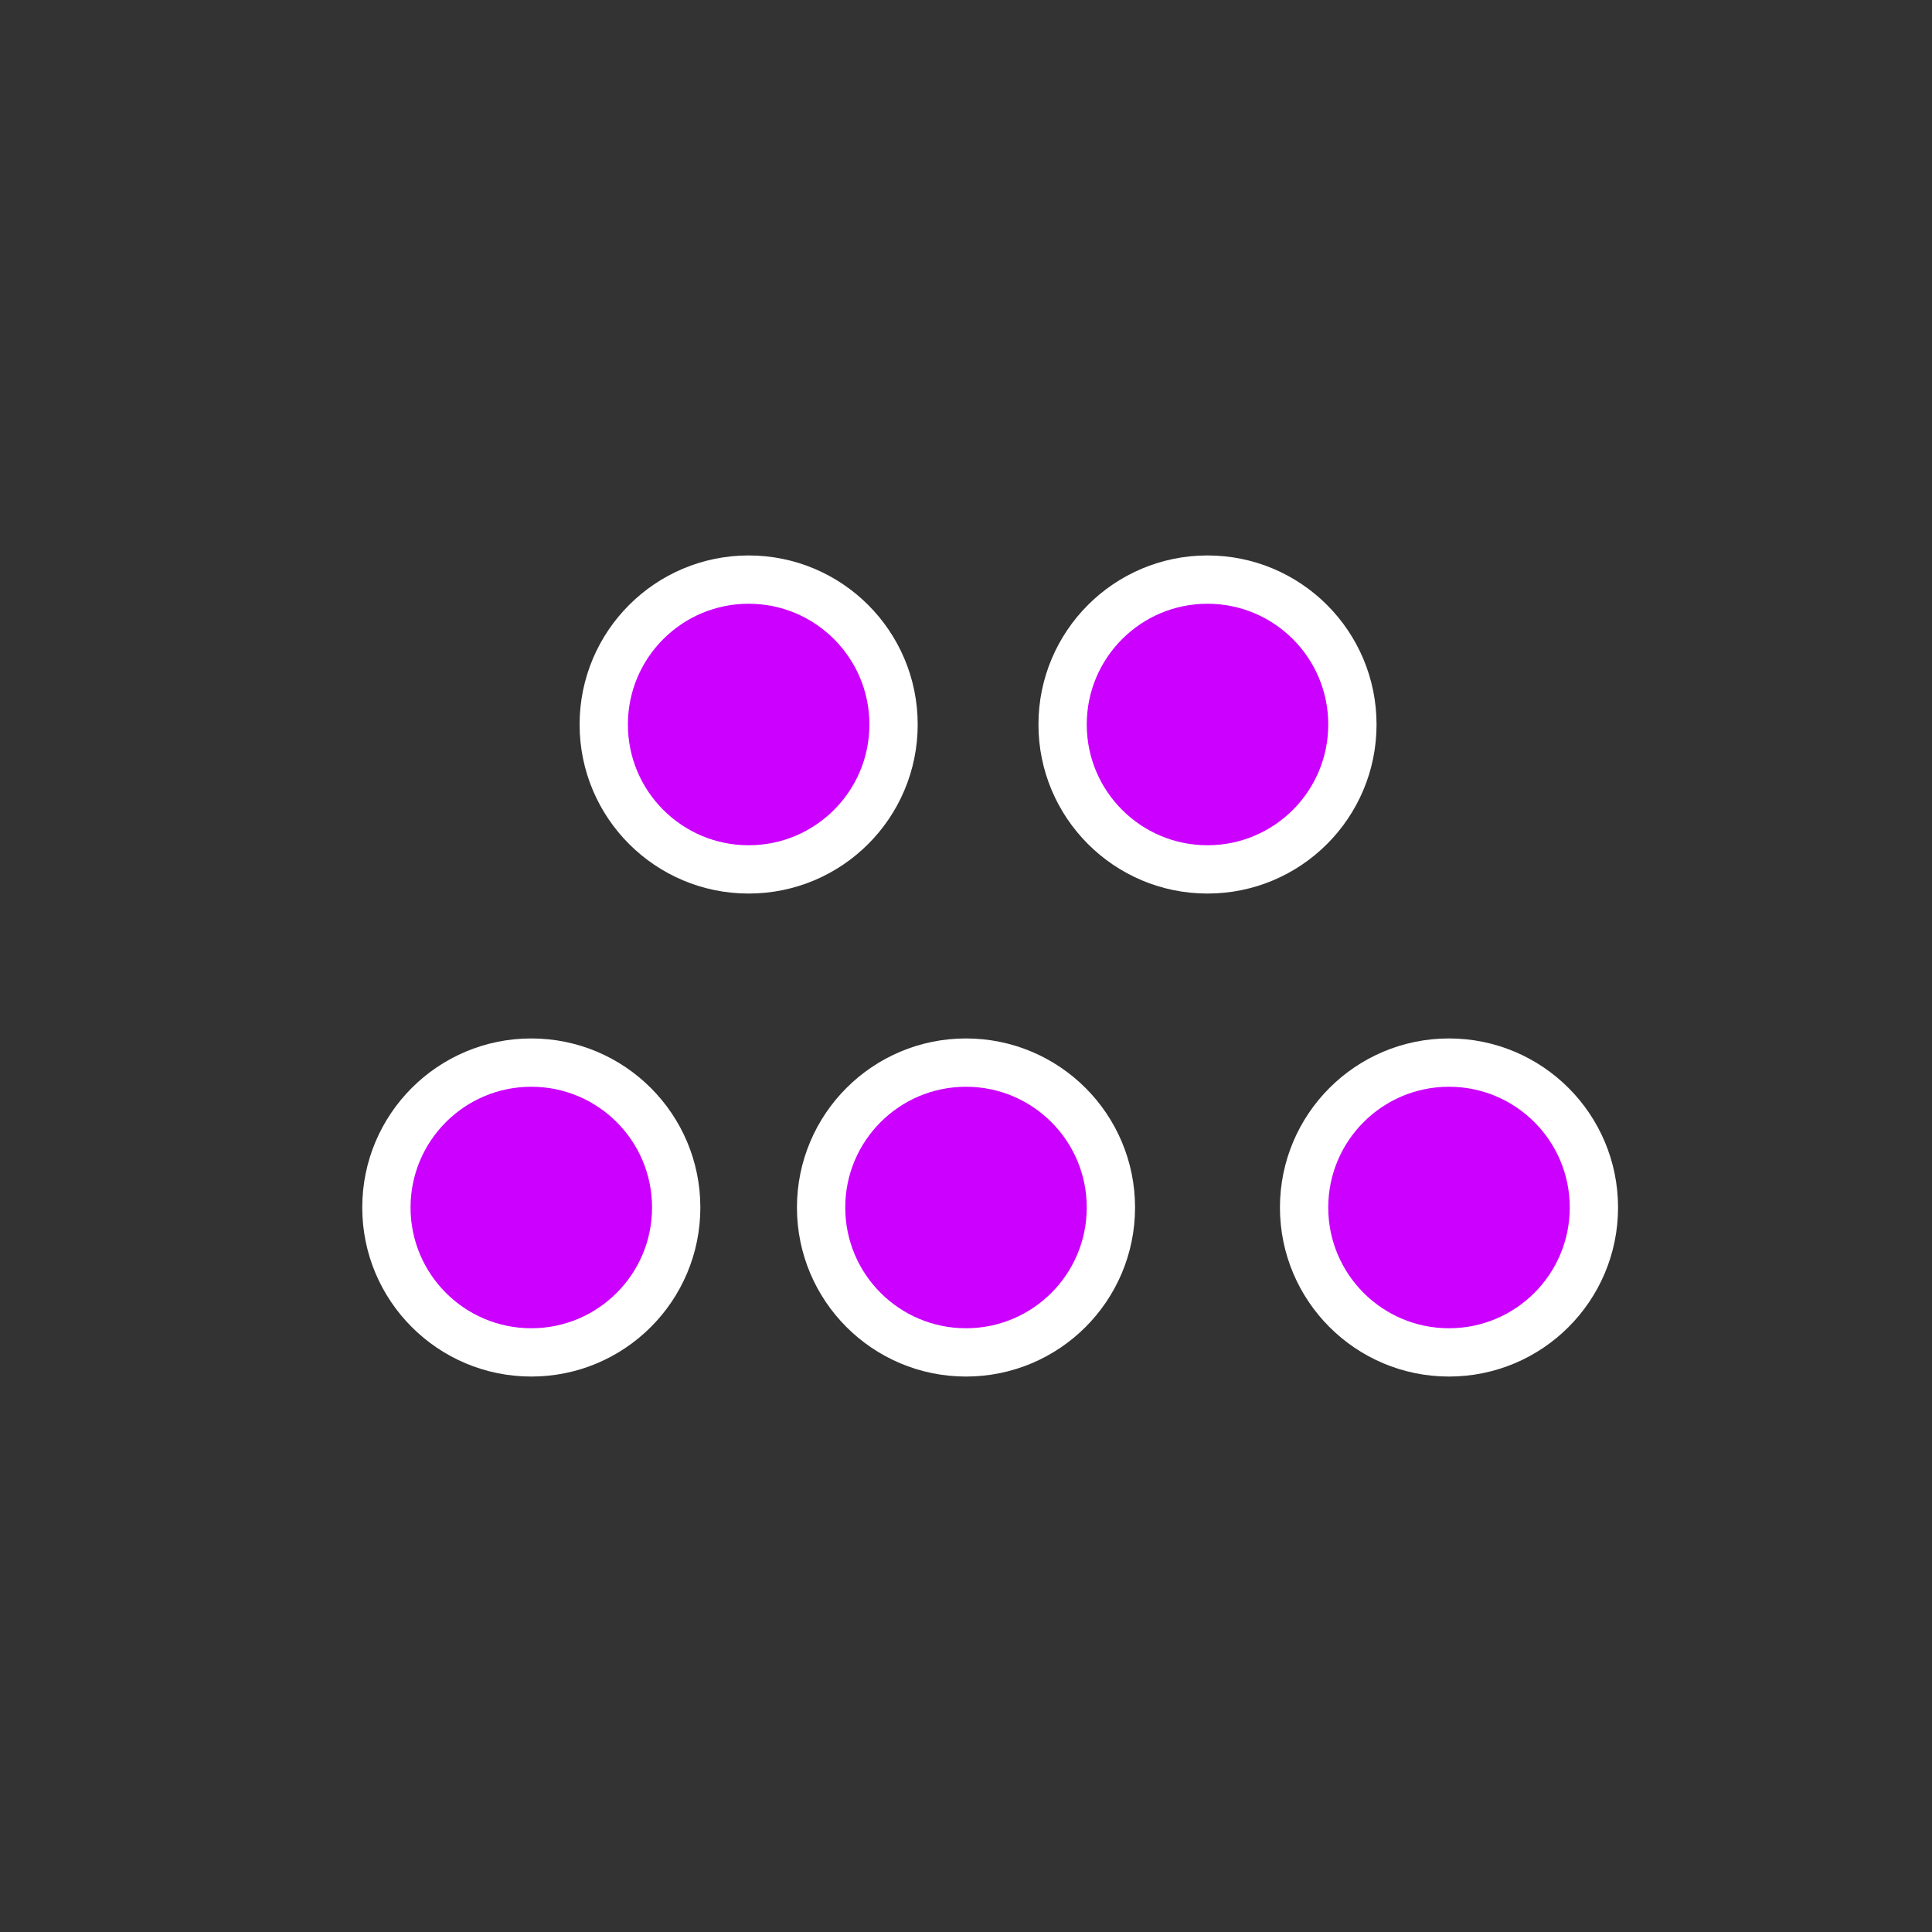 <?xml version="1.0" encoding="UTF-8"?><svg id="ikony" xmlns="http://www.w3.org/2000/svg" fill="#cc00ff" stroke="#ffffff" stroke-width="1" width="40"  viewBox="0 0 40 40"><rect x="0" y="0" width="40" height="40" fill="#333333" stroke="none"/><circle cx="15.5" cy="15" r="3"/><circle cx="25" cy="15" r="3"/><circle cx="20" cy="25" r="3"/><circle cx="11" cy="25" r="3"/><circle cx="30" cy="25" r="3"/></svg>